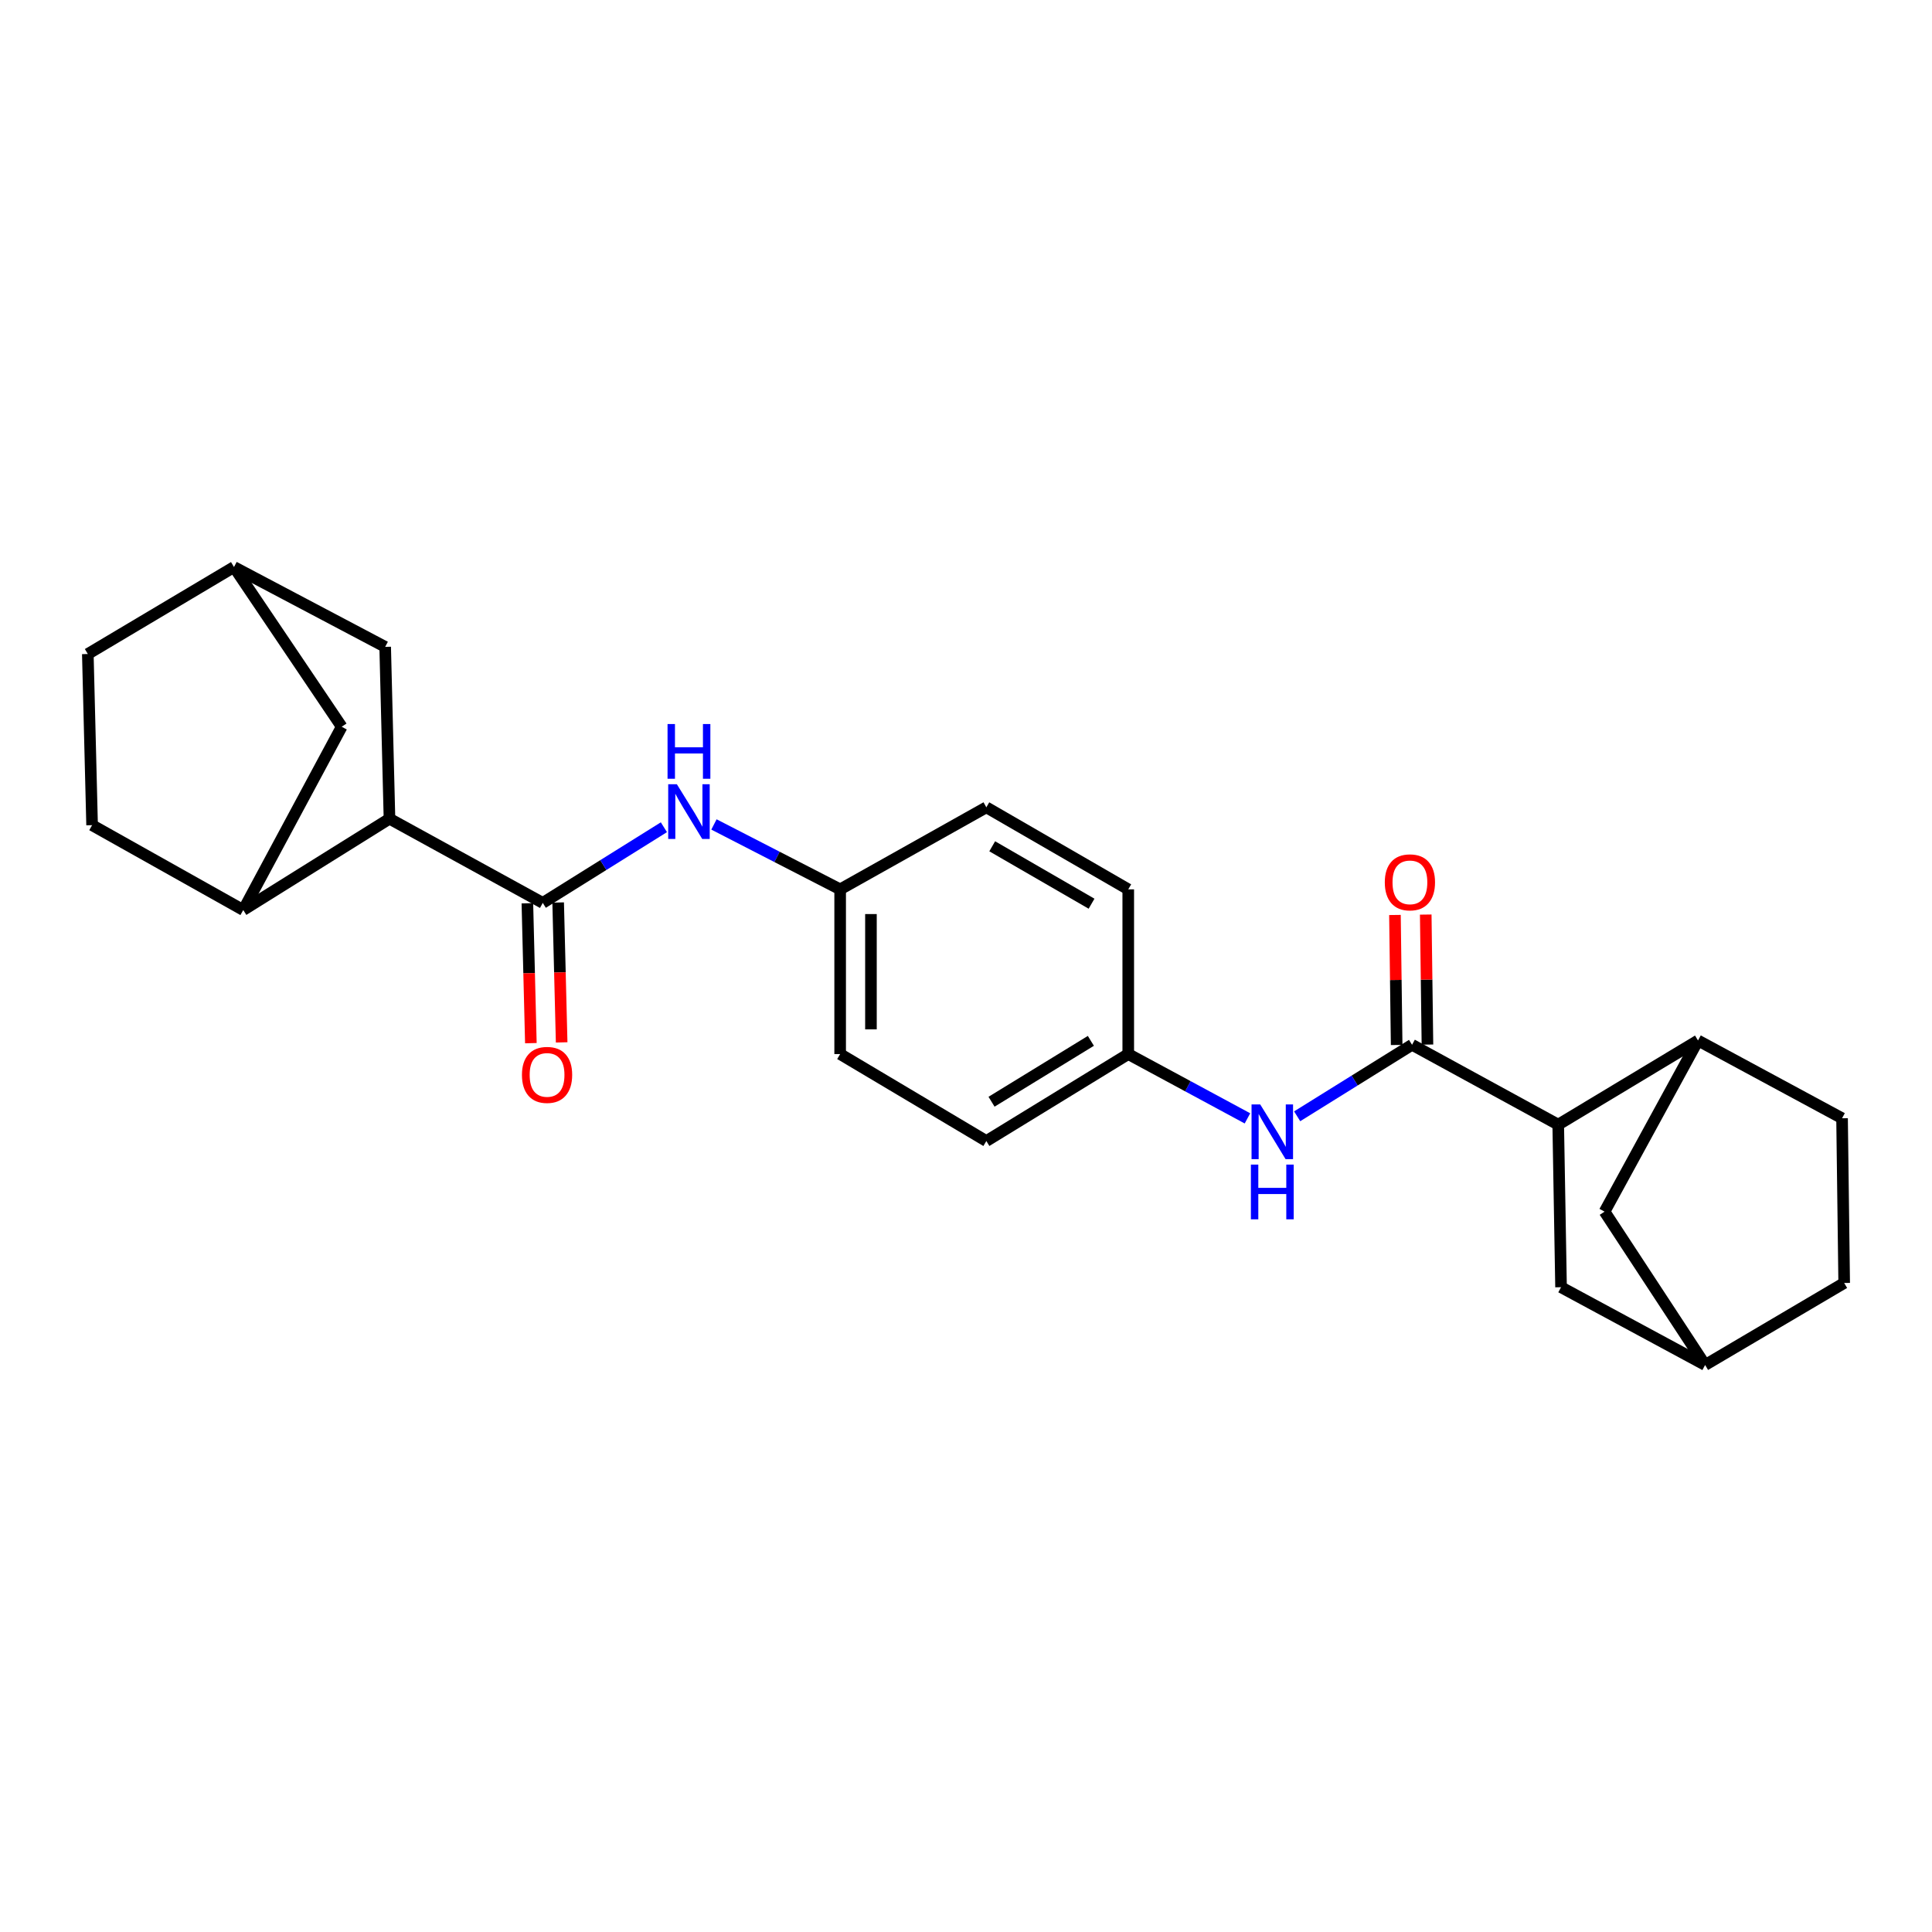 <?xml version='1.0' encoding='iso-8859-1'?>
<svg version='1.1' baseProfile='full'
              xmlns='http://www.w3.org/2000/svg'
                      xmlns:rdkit='http://www.rdkit.org/xml'
                      xmlns:xlink='http://www.w3.org/1999/xlink'
                  xml:space='preserve'
width='1000px' height='1000px' viewBox='0 0 1000 1000'>
<!-- END OF HEADER -->
<rect style='opacity:1.0;fill:#FFFFFF;stroke:none' width='1000' height='1000' x='0' y='0'> </rect>
<path class='bond-1' d='M 280.936,467.334 L 201.595,423.767' style='fill:none;fill-rule:evenodd;stroke:#000000;stroke-width:6px;stroke-linecap:butt;stroke-linejoin:miter;stroke-opacity:1' />
<path class='bond-6' d='M 280.936,467.334 L 312.284,447.755' style='fill:none;fill-rule:evenodd;stroke:#000000;stroke-width:6px;stroke-linecap:butt;stroke-linejoin:miter;stroke-opacity:1' />
<path class='bond-6' d='M 312.284,447.755 L 343.632,428.176' style='fill:none;fill-rule:evenodd;stroke:#0000FF;stroke-width:6px;stroke-linecap:butt;stroke-linejoin:miter;stroke-opacity:1' />
<path class='bond-10' d='M 272.969,467.533 L 273.873,503.735' style='fill:none;fill-rule:evenodd;stroke:#000000;stroke-width:6px;stroke-linecap:butt;stroke-linejoin:miter;stroke-opacity:1' />
<path class='bond-10' d='M 273.873,503.735 L 274.778,539.937' style='fill:none;fill-rule:evenodd;stroke:#FF0000;stroke-width:6px;stroke-linecap:butt;stroke-linejoin:miter;stroke-opacity:1' />
<path class='bond-10' d='M 288.903,467.135 L 289.807,503.337' style='fill:none;fill-rule:evenodd;stroke:#000000;stroke-width:6px;stroke-linecap:butt;stroke-linejoin:miter;stroke-opacity:1' />
<path class='bond-10' d='M 289.807,503.337 L 290.712,539.539' style='fill:none;fill-rule:evenodd;stroke:#FF0000;stroke-width:6px;stroke-linecap:butt;stroke-linejoin:miter;stroke-opacity:1' />
<path class='bond-0' d='M 730.877,540.777 L 701.143,559.286' style='fill:none;fill-rule:evenodd;stroke:#000000;stroke-width:6px;stroke-linecap:butt;stroke-linejoin:miter;stroke-opacity:1' />
<path class='bond-0' d='M 701.143,559.286 L 671.41,577.794' style='fill:none;fill-rule:evenodd;stroke:#0000FF;stroke-width:6px;stroke-linecap:butt;stroke-linejoin:miter;stroke-opacity:1' />
<path class='bond-2' d='M 730.877,540.777 L 806.534,582.113' style='fill:none;fill-rule:evenodd;stroke:#000000;stroke-width:6px;stroke-linecap:butt;stroke-linejoin:miter;stroke-opacity:1' />
<path class='bond-9' d='M 738.846,540.673 L 738.403,507.026' style='fill:none;fill-rule:evenodd;stroke:#000000;stroke-width:6px;stroke-linecap:butt;stroke-linejoin:miter;stroke-opacity:1' />
<path class='bond-9' d='M 738.403,507.026 L 737.96,473.379' style='fill:none;fill-rule:evenodd;stroke:#FF0000;stroke-width:6px;stroke-linecap:butt;stroke-linejoin:miter;stroke-opacity:1' />
<path class='bond-9' d='M 722.908,540.882 L 722.465,507.235' style='fill:none;fill-rule:evenodd;stroke:#000000;stroke-width:6px;stroke-linecap:butt;stroke-linejoin:miter;stroke-opacity:1' />
<path class='bond-9' d='M 722.465,507.235 L 722.023,473.588' style='fill:none;fill-rule:evenodd;stroke:#FF0000;stroke-width:6px;stroke-linecap:butt;stroke-linejoin:miter;stroke-opacity:1' />
<path class='bond-3' d='M 201.595,423.767 L 125.911,471.026' style='fill:none;fill-rule:evenodd;stroke:#000000;stroke-width:6px;stroke-linecap:butt;stroke-linejoin:miter;stroke-opacity:1' />
<path class='bond-7' d='M 201.595,423.767 L 199.364,334.819' style='fill:none;fill-rule:evenodd;stroke:#000000;stroke-width:6px;stroke-linecap:butt;stroke-linejoin:miter;stroke-opacity:1' />
<path class='bond-4' d='M 806.534,582.113 L 878.888,538.564' style='fill:none;fill-rule:evenodd;stroke:#000000;stroke-width:6px;stroke-linecap:butt;stroke-linejoin:miter;stroke-opacity:1' />
<path class='bond-8' d='M 806.534,582.113 L 807.995,666.262' style='fill:none;fill-rule:evenodd;stroke:#000000;stroke-width:6px;stroke-linecap:butt;stroke-linejoin:miter;stroke-opacity:1' />
<path class='bond-12' d='M 125.911,471.026 L 176.863,376.163' style='fill:none;fill-rule:evenodd;stroke:#000000;stroke-width:6px;stroke-linecap:butt;stroke-linejoin:miter;stroke-opacity:1' />
<path class='bond-15' d='M 125.911,471.026 L 47.668,427.106' style='fill:none;fill-rule:evenodd;stroke:#000000;stroke-width:6px;stroke-linecap:butt;stroke-linejoin:miter;stroke-opacity:1' />
<path class='bond-11' d='M 878.888,538.564 L 830.522,627.14' style='fill:none;fill-rule:evenodd;stroke:#000000;stroke-width:6px;stroke-linecap:butt;stroke-linejoin:miter;stroke-opacity:1' />
<path class='bond-16' d='M 878.888,538.564 L 953.447,578.81' style='fill:none;fill-rule:evenodd;stroke:#000000;stroke-width:6px;stroke-linecap:butt;stroke-linejoin:miter;stroke-opacity:1' />
<path class='bond-5' d='M 645.682,578.869 L 614.832,562.227' style='fill:none;fill-rule:evenodd;stroke:#0000FF;stroke-width:6px;stroke-linecap:butt;stroke-linejoin:miter;stroke-opacity:1' />
<path class='bond-5' d='M 614.832,562.227 L 583.981,545.586' style='fill:none;fill-rule:evenodd;stroke:#000000;stroke-width:6px;stroke-linecap:butt;stroke-linejoin:miter;stroke-opacity:1' />
<path class='bond-18' d='M 369.542,426.731 L 402.202,443.53' style='fill:none;fill-rule:evenodd;stroke:#0000FF;stroke-width:6px;stroke-linecap:butt;stroke-linejoin:miter;stroke-opacity:1' />
<path class='bond-18' d='M 402.202,443.53 L 434.863,460.33' style='fill:none;fill-rule:evenodd;stroke:#000000;stroke-width:6px;stroke-linecap:butt;stroke-linejoin:miter;stroke-opacity:1' />
<path class='bond-13' d='M 199.364,334.819 L 121.112,293.492' style='fill:none;fill-rule:evenodd;stroke:#000000;stroke-width:6px;stroke-linecap:butt;stroke-linejoin:miter;stroke-opacity:1' />
<path class='bond-14' d='M 807.995,666.262 L 882.572,706.508' style='fill:none;fill-rule:evenodd;stroke:#000000;stroke-width:6px;stroke-linecap:butt;stroke-linejoin:miter;stroke-opacity:1' />
<path class='bond-28' d='M 830.522,627.14 L 882.572,706.508' style='fill:none;fill-rule:evenodd;stroke:#000000;stroke-width:6px;stroke-linecap:butt;stroke-linejoin:miter;stroke-opacity:1' />
<path class='bond-25' d='M 176.863,376.163 L 121.112,293.492' style='fill:none;fill-rule:evenodd;stroke:#000000;stroke-width:6px;stroke-linecap:butt;stroke-linejoin:miter;stroke-opacity:1' />
<path class='bond-19' d='M 121.112,293.492 L 45.455,338.511' style='fill:none;fill-rule:evenodd;stroke:#000000;stroke-width:6px;stroke-linecap:butt;stroke-linejoin:miter;stroke-opacity:1' />
<path class='bond-20' d='M 882.572,706.508 L 954.545,664.066' style='fill:none;fill-rule:evenodd;stroke:#000000;stroke-width:6px;stroke-linecap:butt;stroke-linejoin:miter;stroke-opacity:1' />
<path class='bond-27' d='M 47.668,427.106 L 45.455,338.511' style='fill:none;fill-rule:evenodd;stroke:#000000;stroke-width:6px;stroke-linecap:butt;stroke-linejoin:miter;stroke-opacity:1' />
<path class='bond-29' d='M 953.447,578.81 L 954.545,664.066' style='fill:none;fill-rule:evenodd;stroke:#000000;stroke-width:6px;stroke-linecap:butt;stroke-linejoin:miter;stroke-opacity:1' />
<path class='bond-17' d='M 583.981,545.586 L 583.981,460.33' style='fill:none;fill-rule:evenodd;stroke:#000000;stroke-width:6px;stroke-linecap:butt;stroke-linejoin:miter;stroke-opacity:1' />
<path class='bond-26' d='M 583.981,545.586 L 510.529,590.596' style='fill:none;fill-rule:evenodd;stroke:#000000;stroke-width:6px;stroke-linecap:butt;stroke-linejoin:miter;stroke-opacity:1' />
<path class='bond-26' d='M 564.635,538.747 L 513.219,570.254' style='fill:none;fill-rule:evenodd;stroke:#000000;stroke-width:6px;stroke-linecap:butt;stroke-linejoin:miter;stroke-opacity:1' />
<path class='bond-21' d='M 434.863,460.33 L 434.863,545.586' style='fill:none;fill-rule:evenodd;stroke:#000000;stroke-width:6px;stroke-linecap:butt;stroke-linejoin:miter;stroke-opacity:1' />
<path class='bond-21' d='M 450.802,473.118 L 450.802,532.797' style='fill:none;fill-rule:evenodd;stroke:#000000;stroke-width:6px;stroke-linecap:butt;stroke-linejoin:miter;stroke-opacity:1' />
<path class='bond-24' d='M 434.863,460.33 L 510.529,417.87' style='fill:none;fill-rule:evenodd;stroke:#000000;stroke-width:6px;stroke-linecap:butt;stroke-linejoin:miter;stroke-opacity:1' />
<path class='bond-23' d='M 434.863,545.586 L 510.529,590.596' style='fill:none;fill-rule:evenodd;stroke:#000000;stroke-width:6px;stroke-linecap:butt;stroke-linejoin:miter;stroke-opacity:1' />
<path class='bond-22' d='M 583.981,460.33 L 510.529,417.87' style='fill:none;fill-rule:evenodd;stroke:#000000;stroke-width:6px;stroke-linecap:butt;stroke-linejoin:miter;stroke-opacity:1' />
<path class='bond-22' d='M 564.986,467.76 L 513.57,438.038' style='fill:none;fill-rule:evenodd;stroke:#000000;stroke-width:6px;stroke-linecap:butt;stroke-linejoin:miter;stroke-opacity:1' />
<path  class='atom-6' d='M 652.28 571.645
L 661.56 586.645
Q 662.48 588.125, 663.96 590.805
Q 665.44 593.485, 665.52 593.645
L 665.52 571.645
L 669.28 571.645
L 669.28 599.965
L 665.4 599.965
L 655.44 583.565
Q 654.28 581.645, 653.04 579.445
Q 651.84 577.245, 651.48 576.565
L 651.48 599.965
L 647.8 599.965
L 647.8 571.645
L 652.28 571.645
' fill='#0000FF'/>
<path  class='atom-6' d='M 647.46 602.797
L 651.3 602.797
L 651.3 614.837
L 665.78 614.837
L 665.78 602.797
L 669.62 602.797
L 669.62 631.117
L 665.78 631.117
L 665.78 618.037
L 651.3 618.037
L 651.3 631.117
L 647.46 631.117
L 647.46 602.797
' fill='#0000FF'/>
<path  class='atom-7' d='M 350.342 405.915
L 359.622 420.915
Q 360.542 422.395, 362.022 425.075
Q 363.502 427.755, 363.582 427.915
L 363.582 405.915
L 367.342 405.915
L 367.342 434.235
L 363.462 434.235
L 353.502 417.835
Q 352.342 415.915, 351.102 413.715
Q 349.902 411.515, 349.542 410.835
L 349.542 434.235
L 345.862 434.235
L 345.862 405.915
L 350.342 405.915
' fill='#0000FF'/>
<path  class='atom-7' d='M 345.522 374.763
L 349.362 374.763
L 349.362 386.803
L 363.842 386.803
L 363.842 374.763
L 367.682 374.763
L 367.682 403.083
L 363.842 403.083
L 363.842 390.003
L 349.362 390.003
L 349.362 403.083
L 345.522 403.083
L 345.522 374.763
' fill='#0000FF'/>
<path  class='atom-10' d='M 716.77 456.699
Q 716.77 449.899, 720.13 446.099
Q 723.49 442.299, 729.77 442.299
Q 736.05 442.299, 739.41 446.099
Q 742.77 449.899, 742.77 456.699
Q 742.77 463.579, 739.37 467.499
Q 735.97 471.379, 729.77 471.379
Q 723.53 471.379, 720.13 467.499
Q 716.77 463.619, 716.77 456.699
M 729.77 468.179
Q 734.09 468.179, 736.41 465.299
Q 738.77 462.379, 738.77 456.699
Q 738.77 451.139, 736.41 448.339
Q 734.09 445.499, 729.77 445.499
Q 725.45 445.499, 723.09 448.299
Q 720.77 451.099, 720.77 456.699
Q 720.77 462.419, 723.09 465.299
Q 725.45 468.179, 729.77 468.179
' fill='#FF0000'/>
<path  class='atom-11' d='M 270.158 556.362
Q 270.158 549.562, 273.518 545.762
Q 276.878 541.962, 283.158 541.962
Q 289.438 541.962, 292.798 545.762
Q 296.158 549.562, 296.158 556.362
Q 296.158 563.242, 292.758 567.162
Q 289.358 571.042, 283.158 571.042
Q 276.918 571.042, 273.518 567.162
Q 270.158 563.282, 270.158 556.362
M 283.158 567.842
Q 287.478 567.842, 289.798 564.962
Q 292.158 562.042, 292.158 556.362
Q 292.158 550.802, 289.798 548.002
Q 287.478 545.162, 283.158 545.162
Q 278.838 545.162, 276.478 547.962
Q 274.158 550.762, 274.158 556.362
Q 274.158 562.082, 276.478 564.962
Q 278.838 567.842, 283.158 567.842
' fill='#FF0000'/>
</svg>
